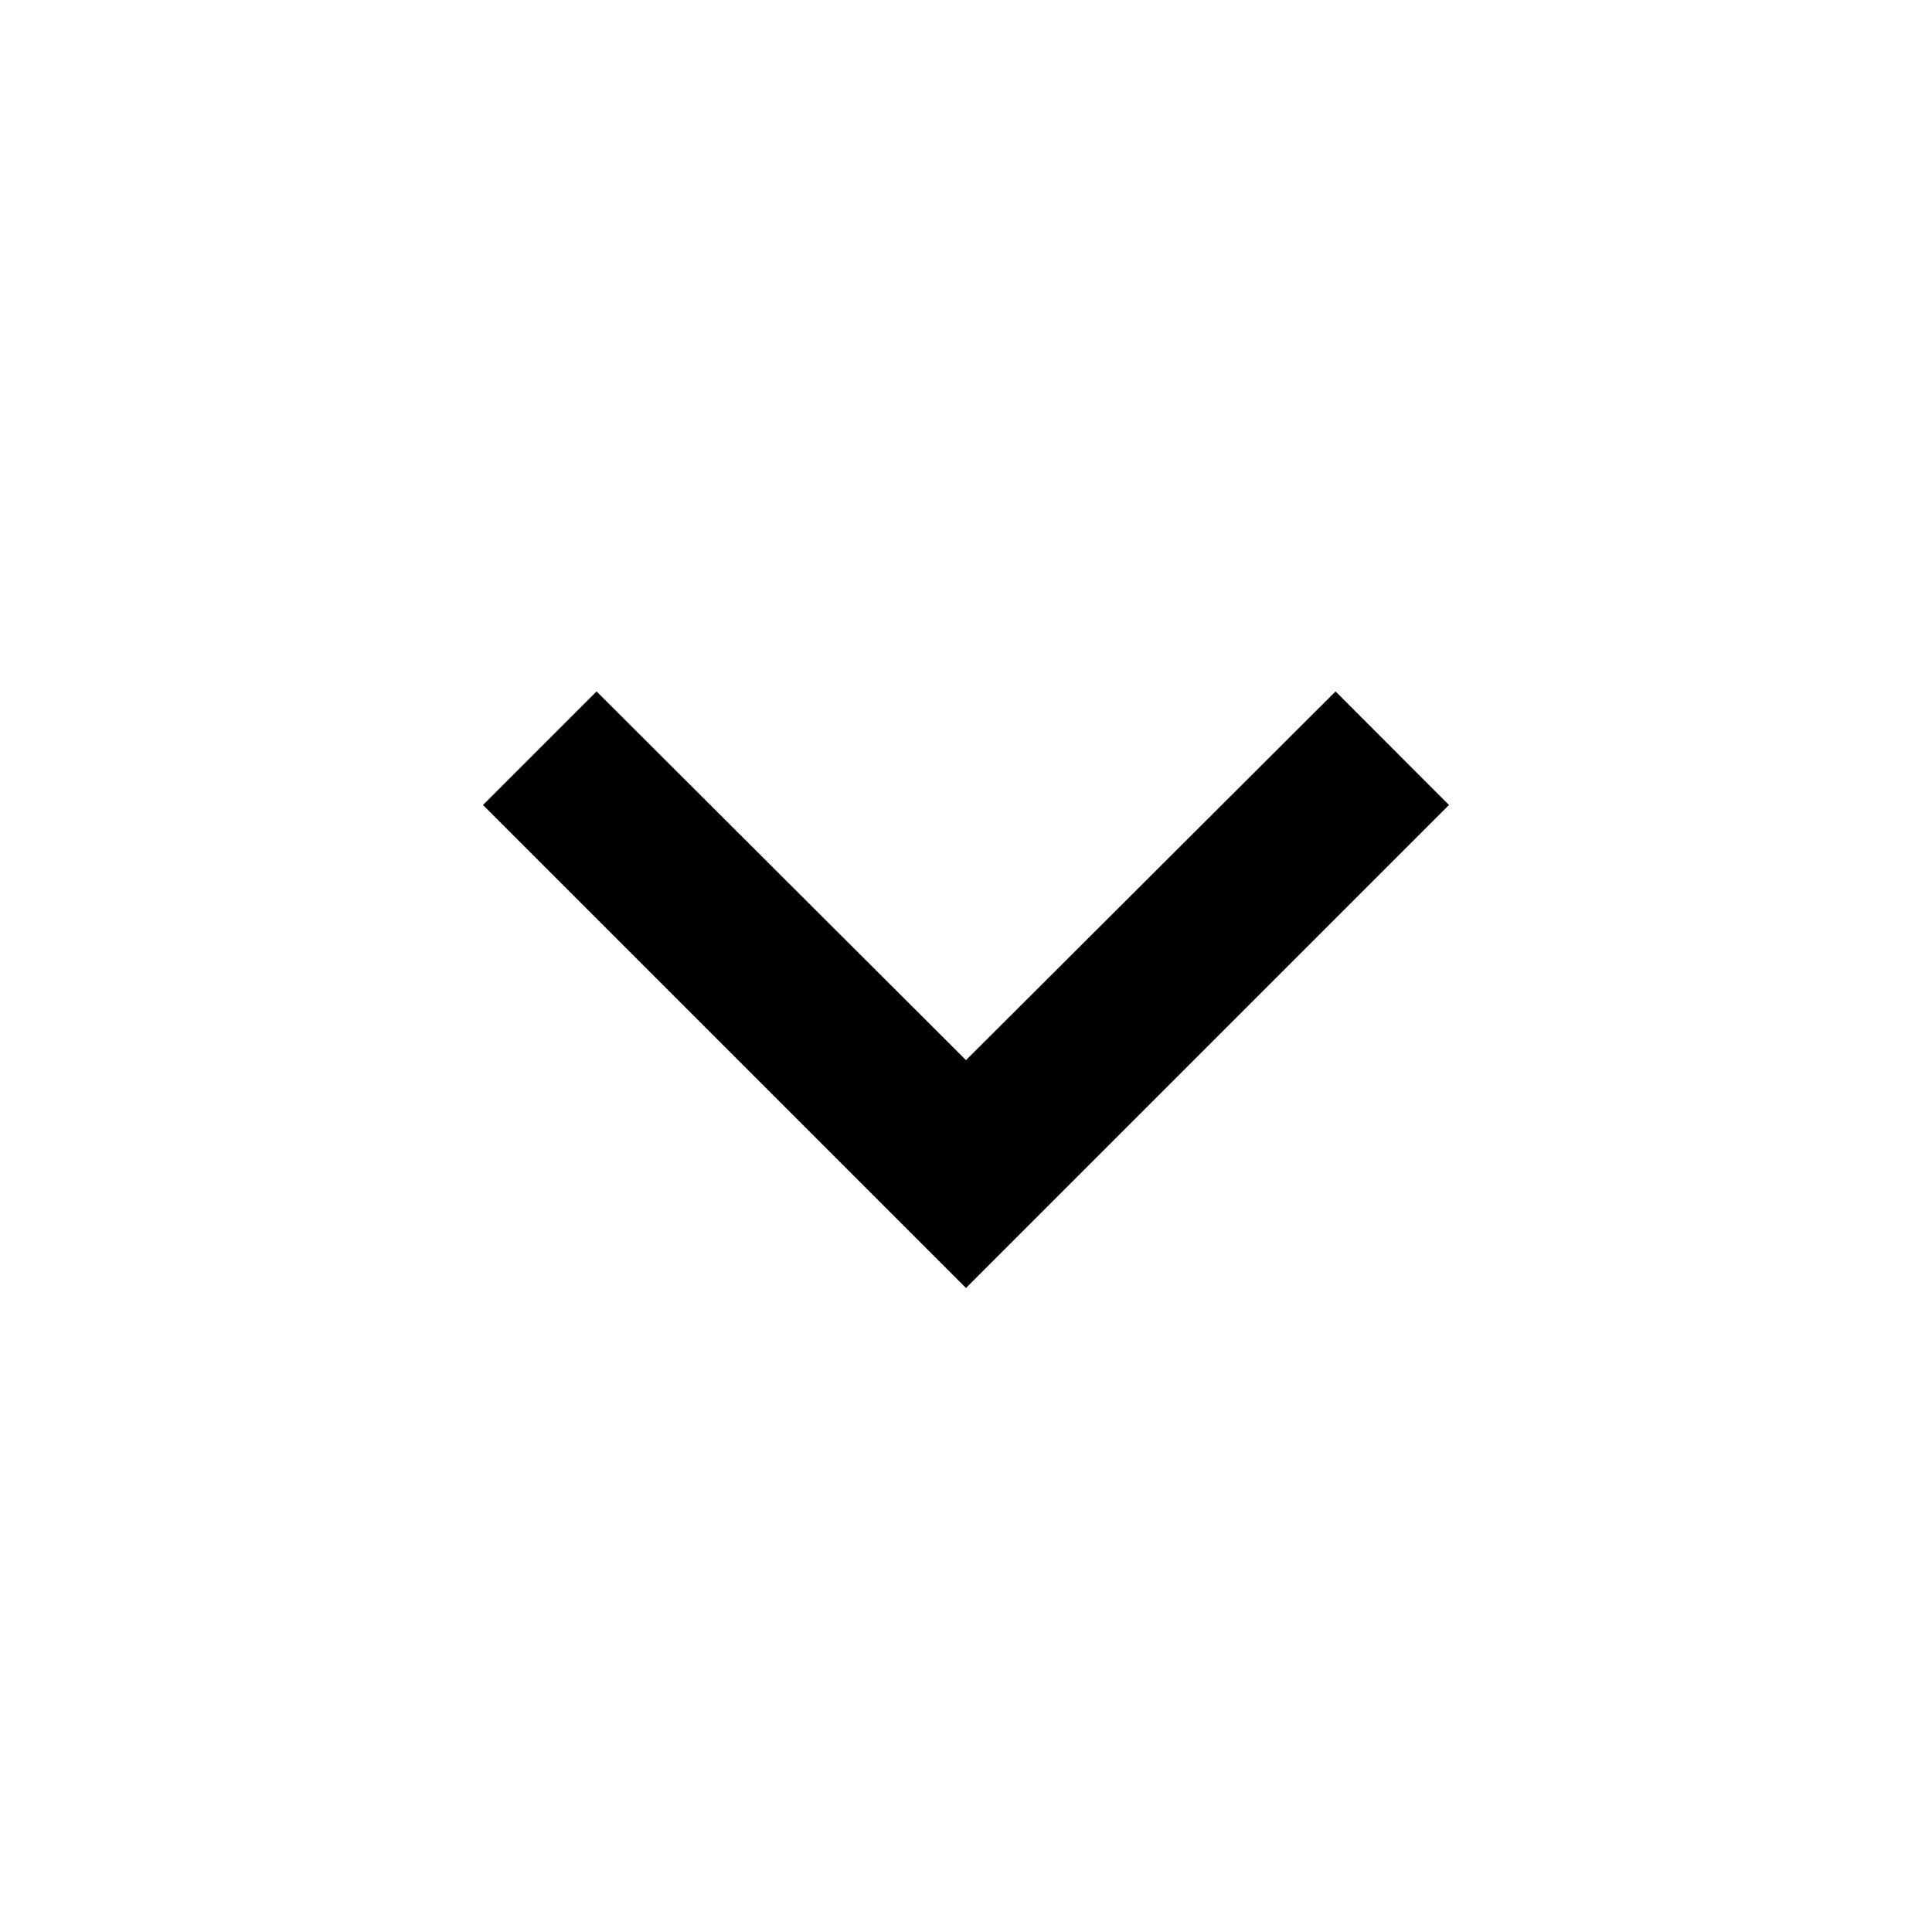 <svg width="18" height="18" viewBox="0 0 18 18" fill="none" xmlns="http://www.w3.org/2000/svg">
<g clip-path="url(#clip0_2_20)">
<path d="M5.558 6.442L9 9.877L12.443 6.442L13.5 7.5L9 12L4.5 7.5L5.558 6.442Z" fill="black"/>
</g>
<defs>
<clipPath id="clip0_2_20">
<rect width="18" height="18" fill="white"/>
</clipPath>
</defs>
</svg>
